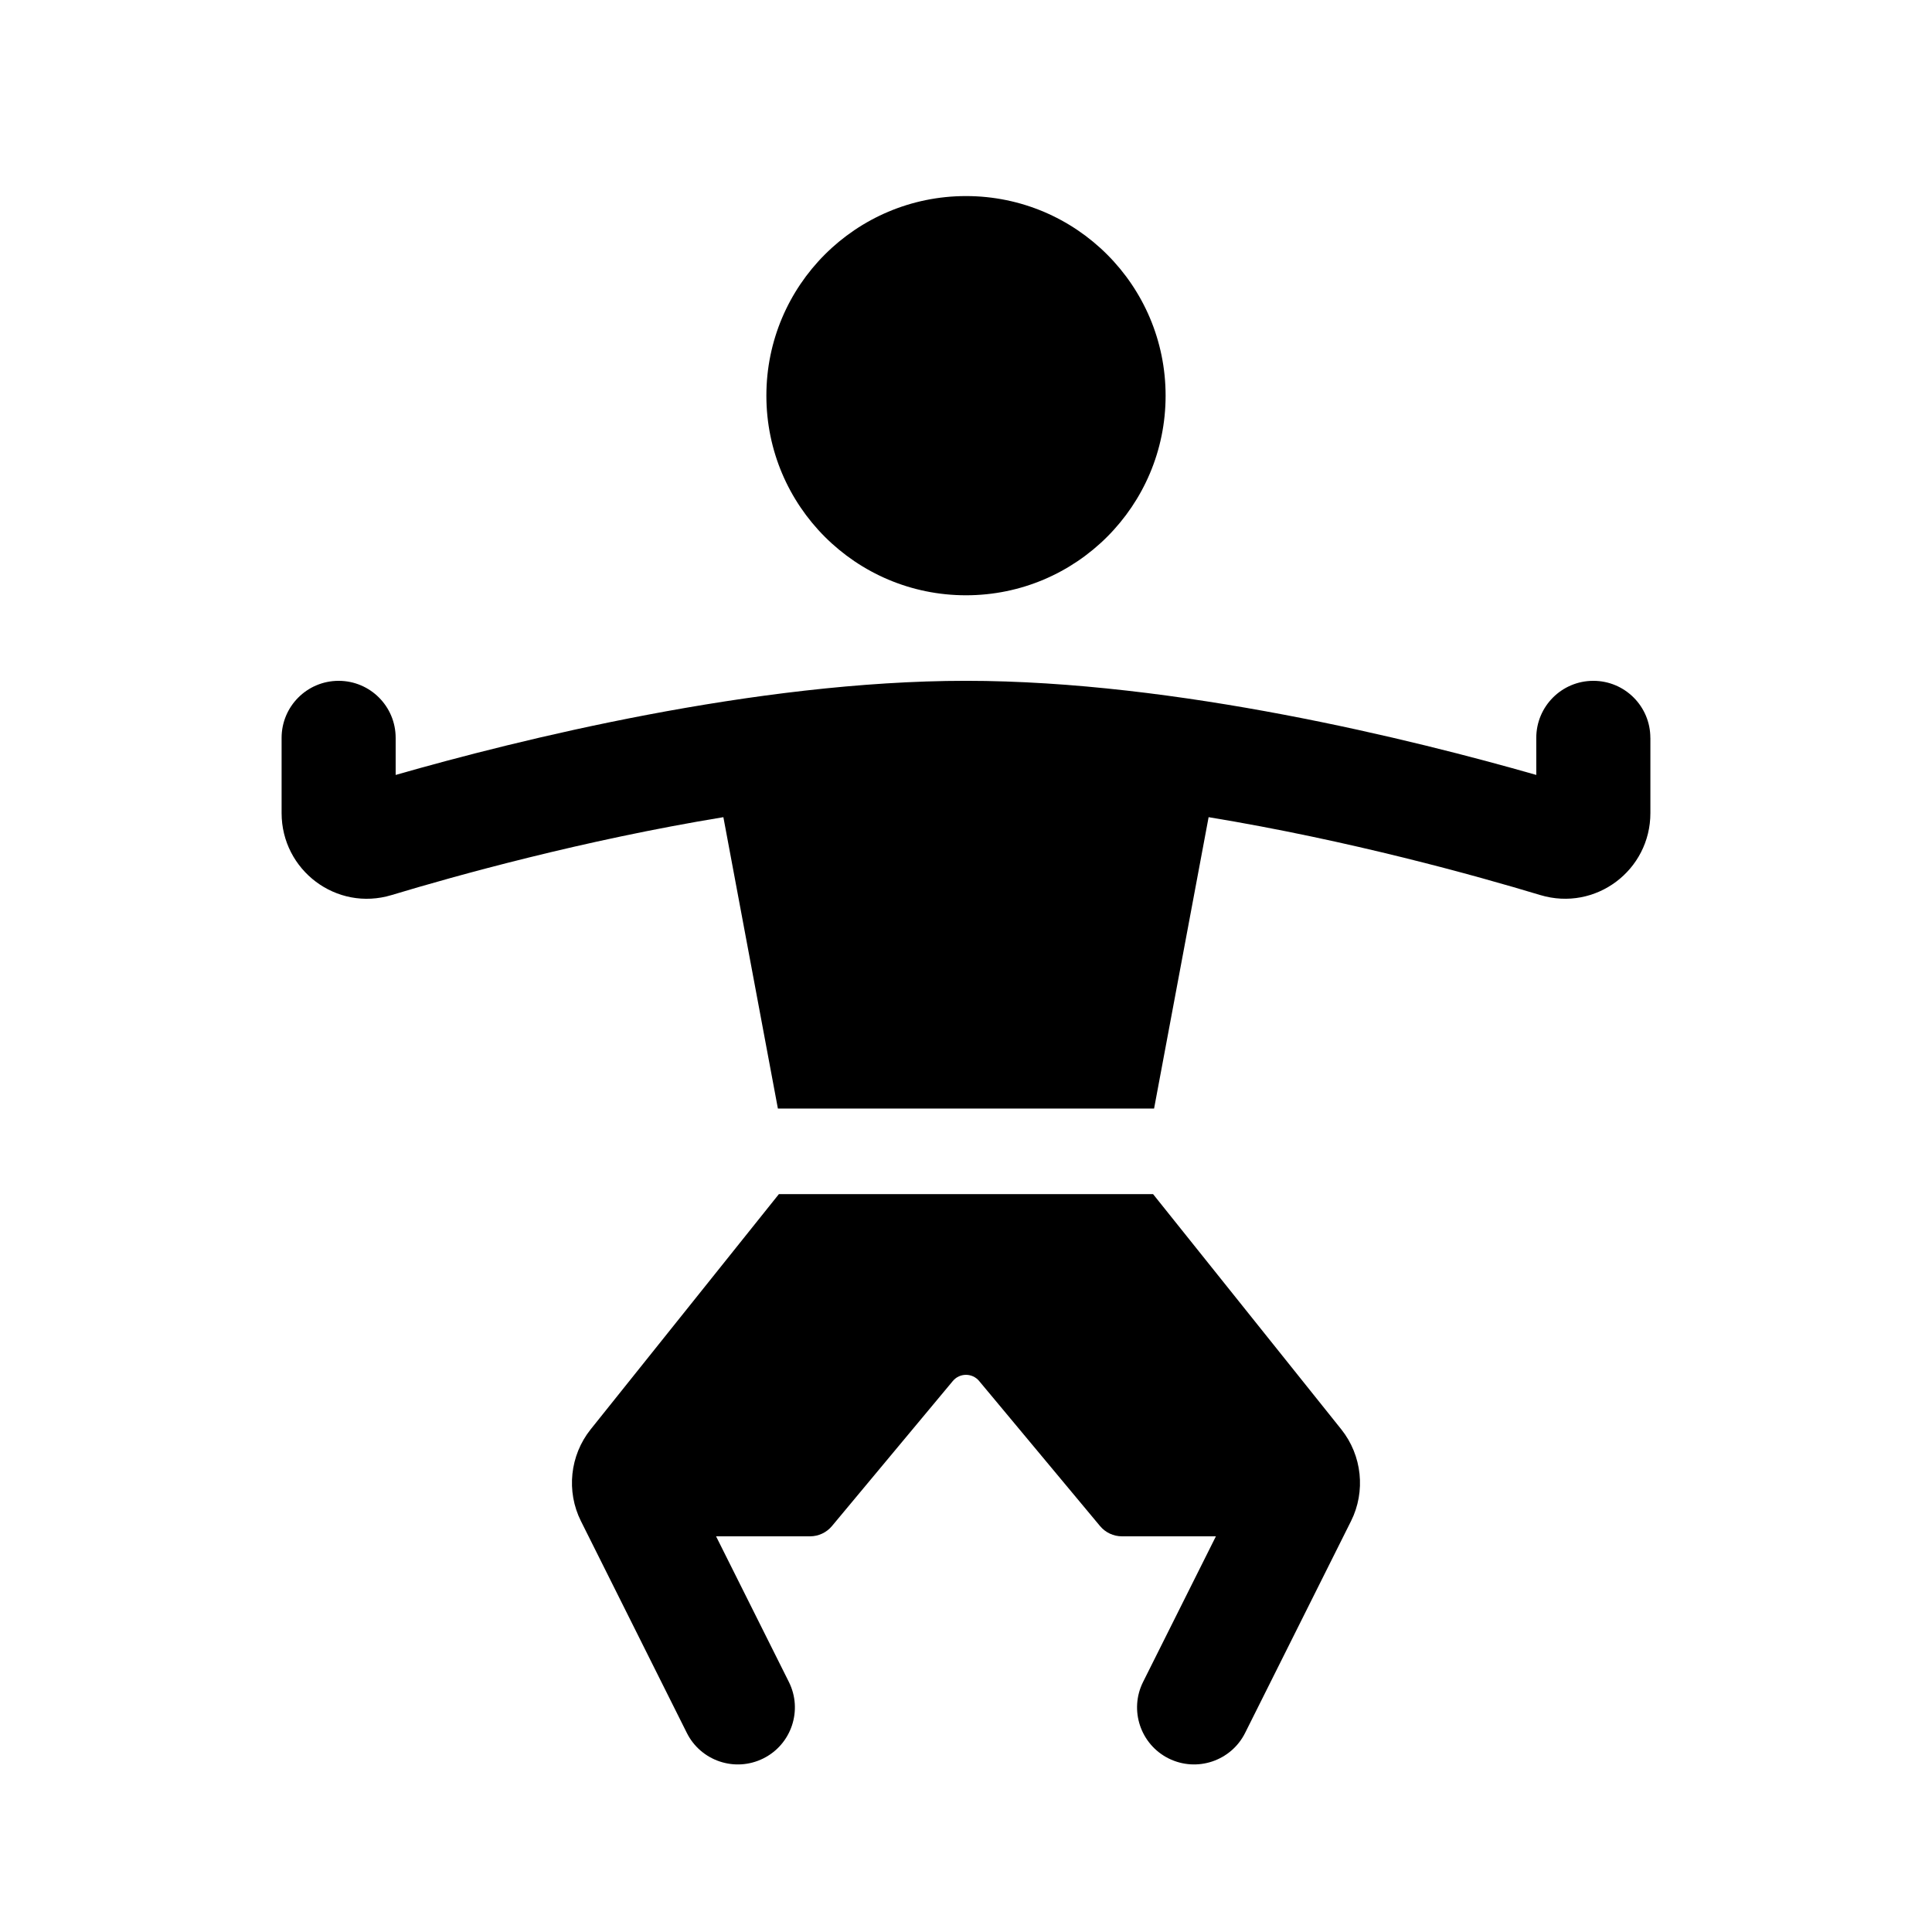 <?xml version="1.0" encoding="UTF-8"?>
<!-- Uploaded to: ICON Repo, www.svgrepo.com, Generator: ICON Repo Mixer Tools -->
<svg fill="#000000" width="800px" height="800px" version="1.1" viewBox="144 144 512 512" xmlns="http://www.w3.org/2000/svg">
 <g>
  <path d="m400 195.96c29.215 0 52.898 23.684 52.898 52.898 0 29.215-23.684 52.898-52.898 52.898-29.219 0-52.902-23.684-52.902-52.898 0-29.215 23.684-52.898 52.902-52.898z"/>
  <path d="m499.46 522.8c5.508 6.906 6.508 16.445 2.574 24.309l-28.066 56.133c-3.699 7.394-12.727 10.508-20.277 6.762-7.465-3.734-10.496-12.812-6.762-20.277l19.297-38.586h-24.902c-2.242 0-4.367-0.996-5.805-2.719l-32.039-38.445c-1.812-2.176-5.152-2.176-6.969 0l-32.035 38.445c-1.438 1.723-3.562 2.719-5.809 2.719h-24.902l19.289 38.582c3.734 7.465 0.711 16.547-6.762 20.277-7.547 3.75-16.582 0.645-20.277-6.762l-28.062-56.129c-3.934-7.871-2.934-17.402 2.559-24.293l49.898-62.359h99.168z"/>
  <path d="m581.37 339.54v19.941c0 15.129-14.484 26.133-29.195 21.715-16.848-5.094-50.566-14.5-87.879-20.637l-14.453 77.223h-99.691l-14.449-77.223c-37.316 6.137-71.043 15.543-87.906 20.637-14.672 4.441-29.168-6.613-29.168-21.719v-19.938c0-8.352 6.766-15.113 15.113-15.113 8.348 0 15.113 6.762 15.113 15.113v9.828c32.34-9.27 95.312-24.945 151.14-24.945 55.836 0 118.82 15.688 151.14 24.945l-0.004-9.828c0-8.352 6.766-15.113 15.113-15.113 8.352-0.004 15.117 6.758 15.117 15.113z"/>
 </g>
</svg>